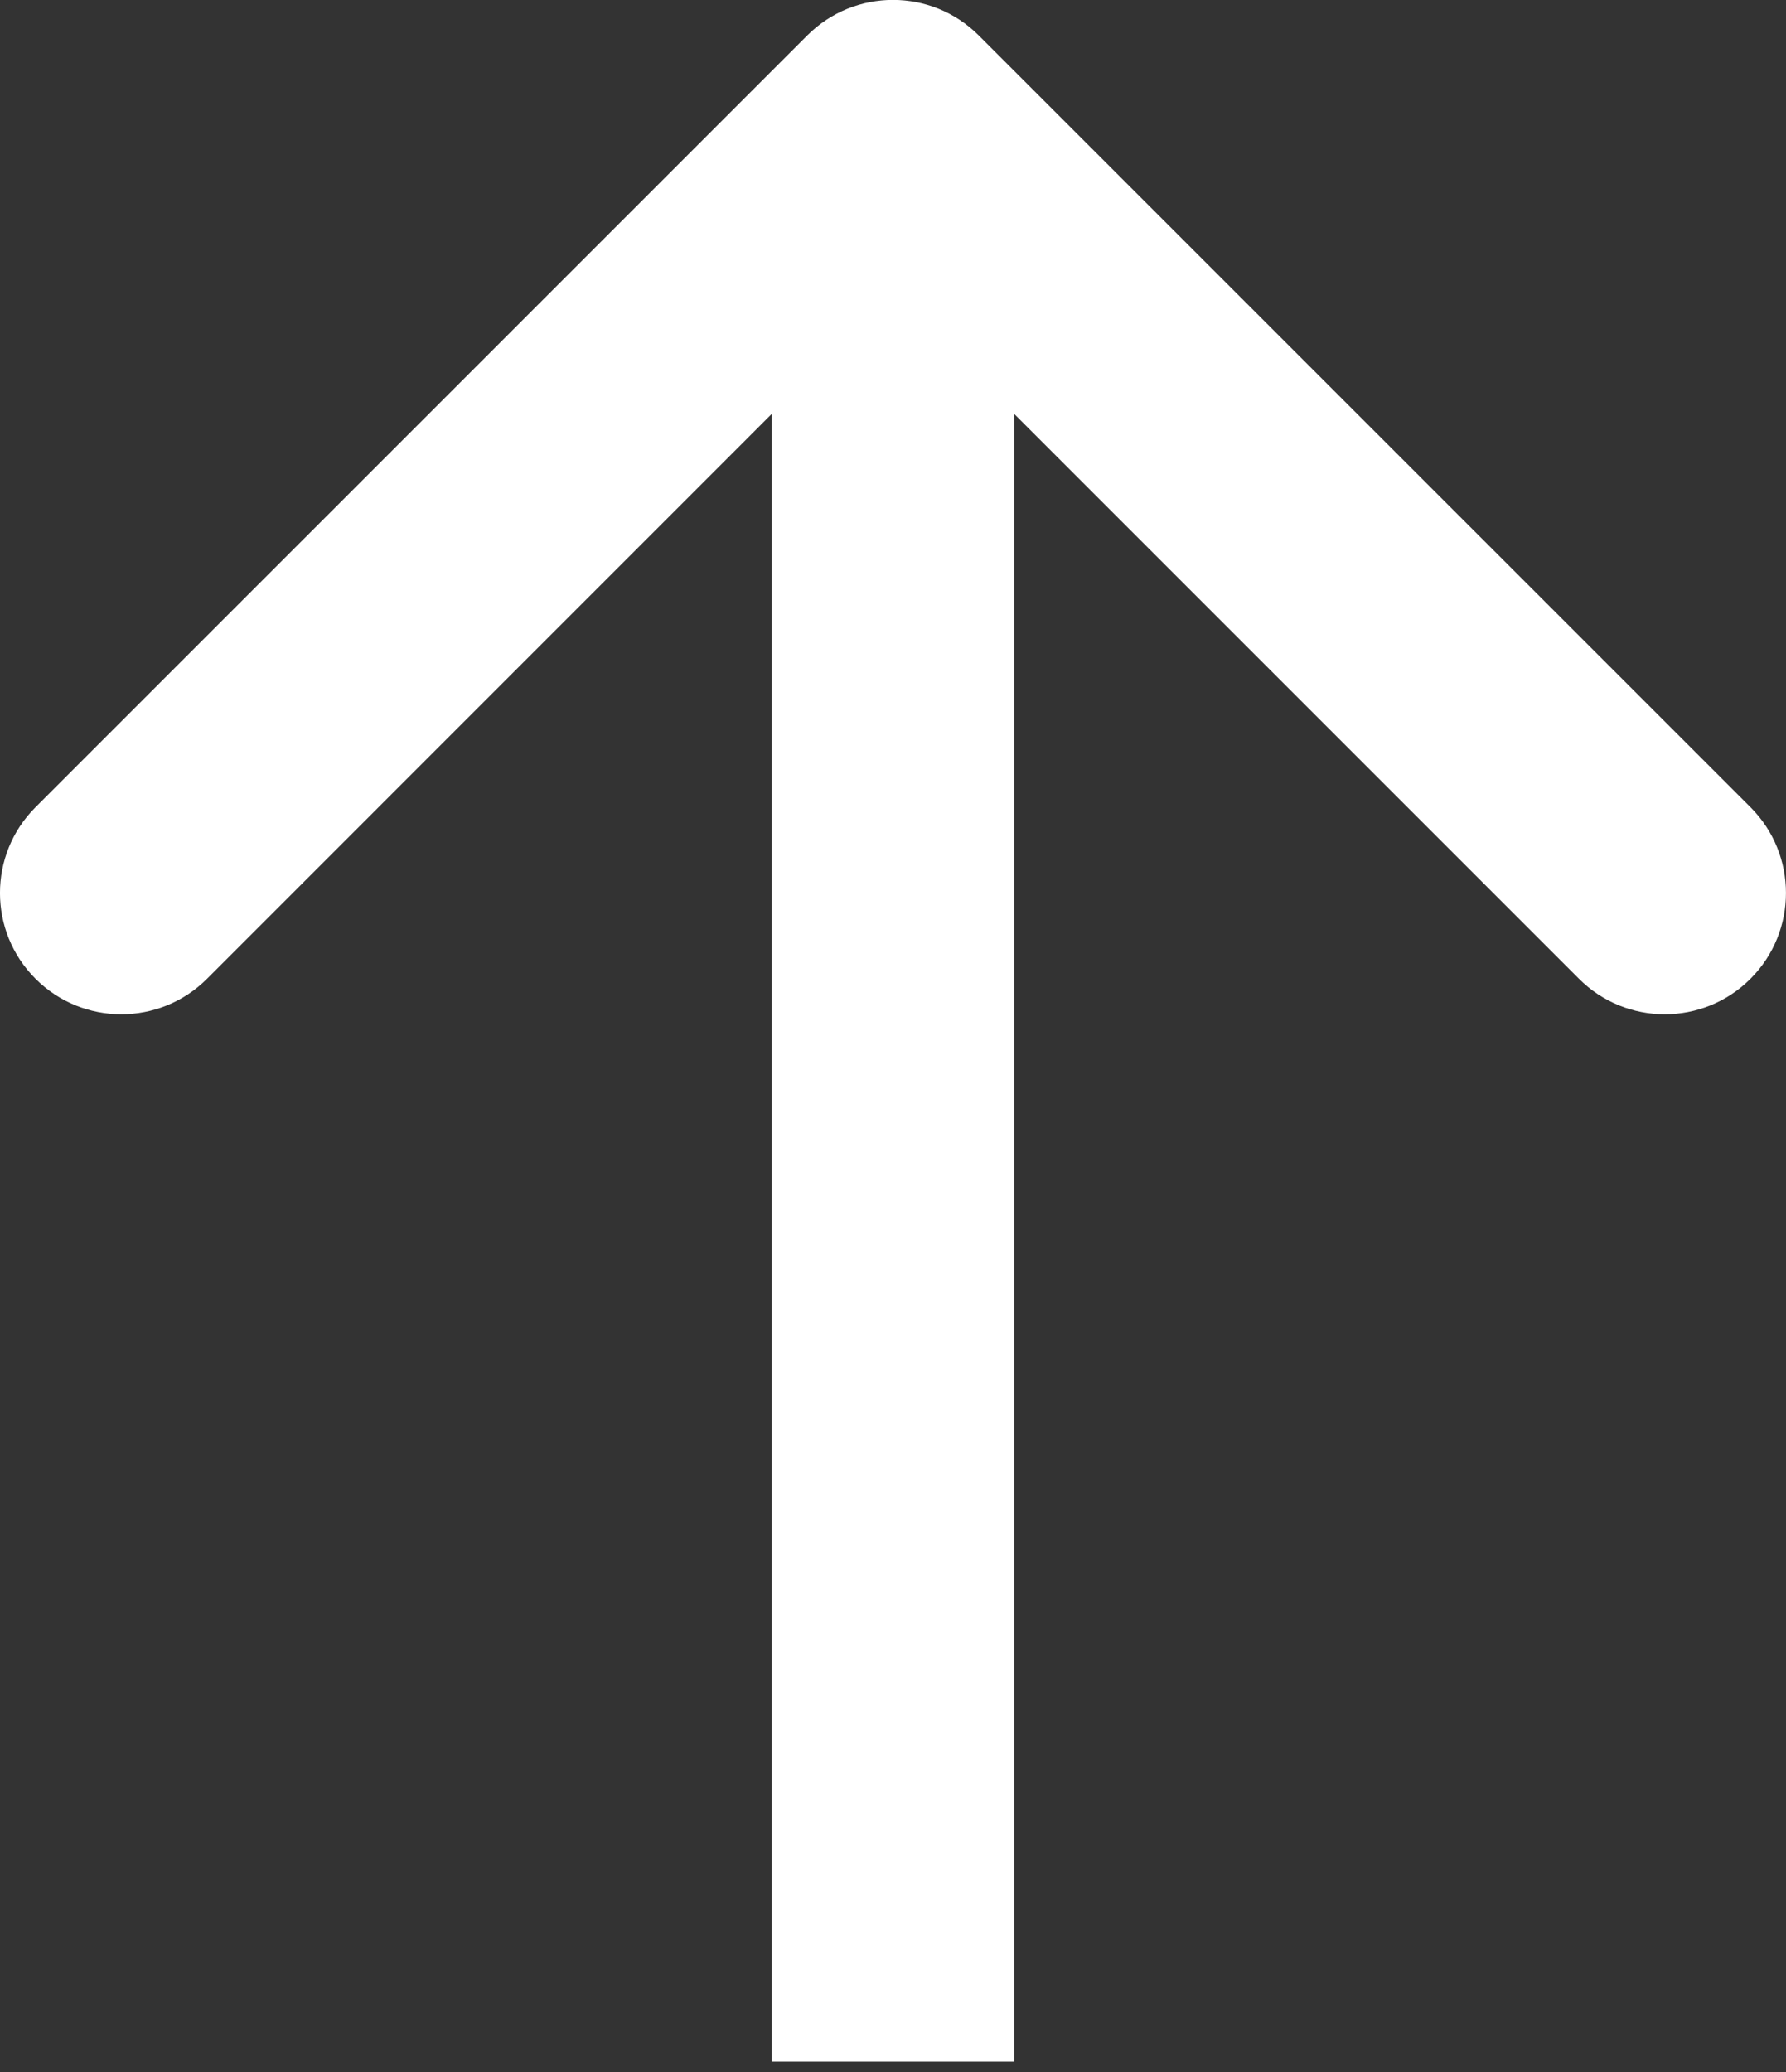 <?xml version="1.0" encoding="UTF-8"?> <svg xmlns="http://www.w3.org/2000/svg" width="25" height="29" viewBox="0 0 25 29" fill="none"><rect x="0" y="0" width="25" height="29" fill="#333333" stroke="none"/> <path fill-rule="evenodd" clip-rule="evenodd" d="M0.497 11.298L11.3 0.496C11.963 -0.167 13.037 -0.167 13.7 0.496L24.503 11.298C25.165 11.961 25.165 13.036 24.503 13.699C23.84 14.362 22.765 14.362 22.102 13.699L14.197 5.794L14.197 28.855L10.802 28.855L10.802 5.794L2.898 13.699C2.235 14.362 1.16 14.362 0.497 13.699C-0.166 13.036 -0.166 11.961 0.497 11.298Z" fill="white"></path> </svg> 
